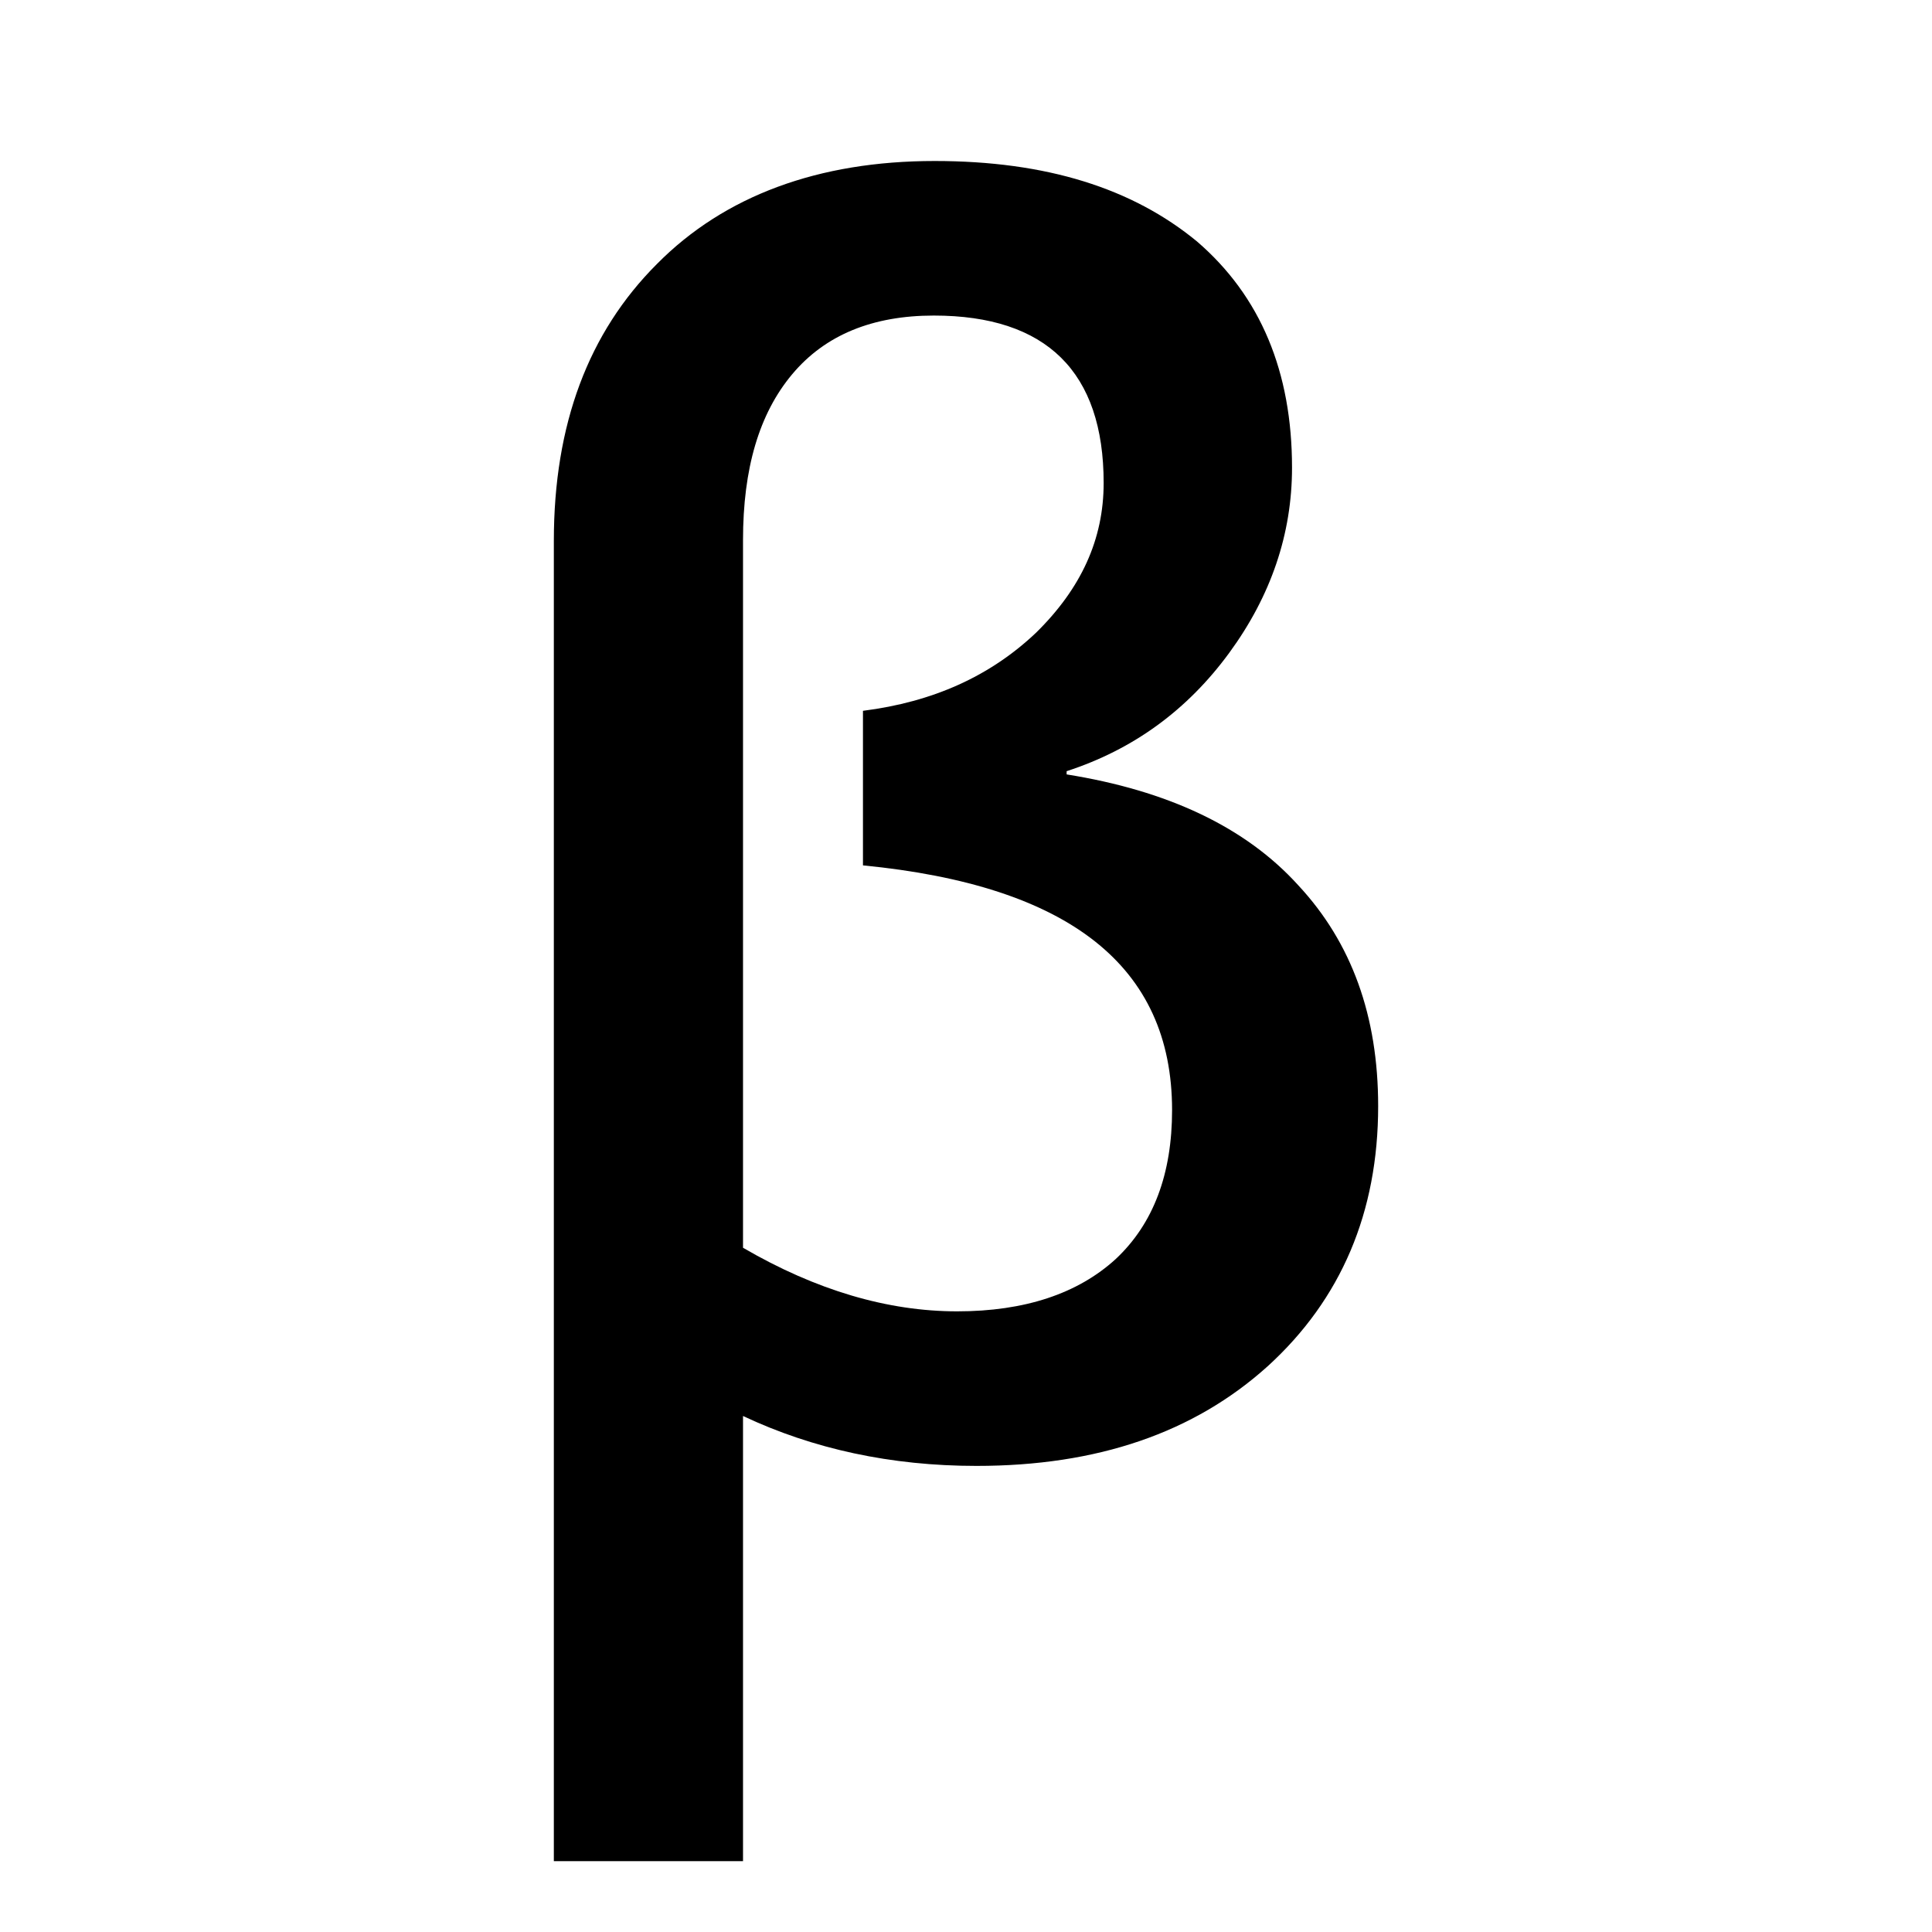 <?xml version="1.0" encoding="utf-8"?>
<!-- Generator: www.svgicons.com -->
<svg xmlns="http://www.w3.org/2000/svg" width="800" height="800" viewBox="0 0 24 24">
<path fill="currentColor" d="M9.23 17.59v5.53H6.88V6.72c0-1.45.43-2.59 1.28-3.44C9 2.43 10.17 2 11.61 2c1.39 0 2.46.34 3.26 1c.79.68 1.18 1.62 1.18 2.81c0 .82-.26 1.59-.78 2.3s-1.19 1.2-2.02 1.47v.04c1.25.2 2.22.65 2.88 1.38c.66.71.99 1.62.99 2.74c0 1.32-.46 2.4-1.37 3.23c-.92.83-2.12 1.24-3.62 1.24c-1.06 0-2.03-.21-2.9-.62m1.49-6.84V8.83c.87-.11 1.58-.43 2.15-.97c.56-.55.84-1.16.84-1.86c0-1.38-.71-2.08-2.11-2.08c-.76 0-1.35.24-1.76.73s-.61 1.17-.61 2.06v8.79c.91.53 1.8.79 2.66.79c.84 0 1.5-.22 1.97-.65c.47-.44.7-1.06.7-1.85c0-1.79-1.28-2.79-3.84-3.04"/>
</svg>